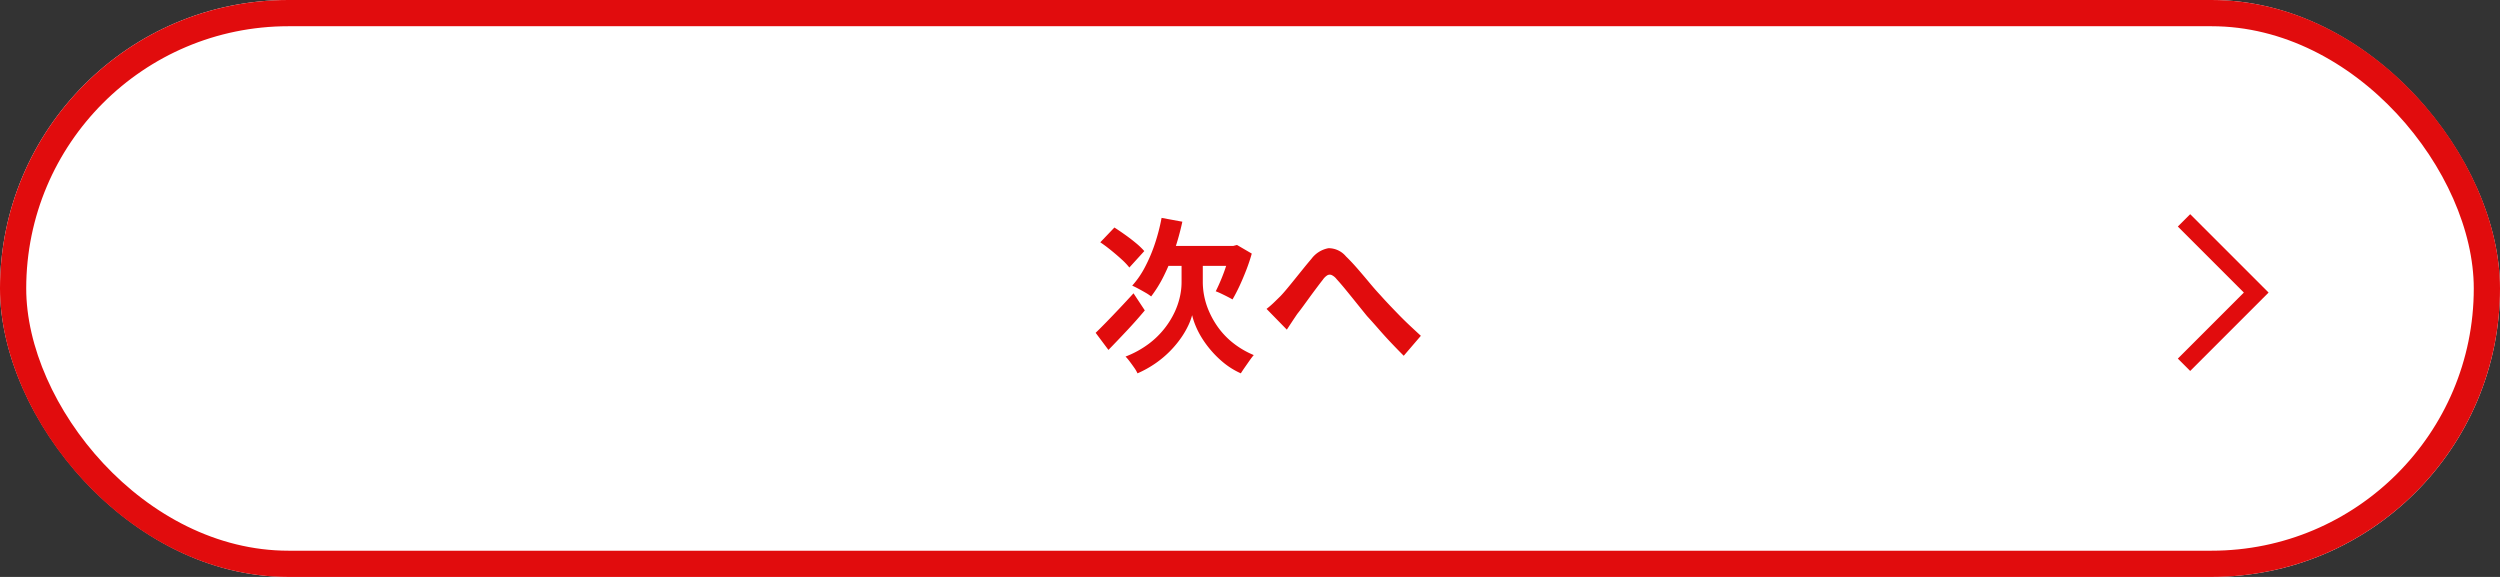 <svg id="コンポーネント_1_19" data-name="コンポーネント 1 – 19" xmlns="http://www.w3.org/2000/svg" width="286" height="66" viewBox="0 0 286 66">
  <rect x="0" y="0" width="286" height="66" fill="#333333" stroke="none"/>
  <g id="長方形_355" data-name="長方形 355" fill="#fff" stroke="#e10c0d" stroke-width="3">
    <rect width="286" height="66" rx="33" stroke="none"/>
    <rect x="1.5" y="1.5" width="283" height="63" rx="31.5" fill="none"/>
  </g>
  <path id="パス_192" data-name="パス 192" d="M-11.115-16.074l2.375.437a29.073,29.073,0,0,1-.9,3.258,23.624,23.624,0,0,1-1.216,2.936,14.278,14.278,0,0,1-1.453,2.356,4.747,4.747,0,0,0-.637-.427q-.408-.237-.817-.456t-.713-.352a10.2,10.2,0,0,0,1.454-2.109,17.742,17.742,0,0,0,1.14-2.679A22.122,22.122,0,0,0-11.115-16.074ZM-7.6-10.735h1.2v2.09a8.316,8.316,0,0,0,.152,1.463,8.391,8.391,0,0,0,.541,1.757A9.981,9.981,0,0,0-4.664-3.572,8.975,8.975,0,0,0-3-1.815,9.982,9.982,0,0,0-.57-.38q-.228.266-.5.656t-.532.76q-.257.37-.447.674A8.732,8.732,0,0,1-3.914.58a11.387,11.387,0,0,1-1.463-1.4A11.512,11.512,0,0,1-6.488-2.309a9.423,9.423,0,0,1-.741-1.435,7.827,7.827,0,0,1-.39-1.2,7.141,7.141,0,0,1-.446,1.188,9.677,9.677,0,0,1-.826,1.415A11.6,11.6,0,0,1-10.127-.855,11.714,11.714,0,0,1-11.78.542,12.186,12.186,0,0,1-13.87,1.71a3.8,3.8,0,0,0-.37-.637Q-14.5.7-14.763.352a5.5,5.5,0,0,0-.475-.561A11.086,11.086,0,0,0-12.6-1.653a9.659,9.659,0,0,0,1.833-1.786A9.563,9.563,0,0,0-9.6-5.339a8.524,8.524,0,0,0,.6-1.8,7.636,7.636,0,0,0,.171-1.491v-2.109ZM-18.658-2.926q.532-.513,1.245-1.244t1.51-1.577q.8-.845,1.577-1.7l1.292,1.957Q-14-4.332-15.114-3.145t-2.08,2.176Zm.532-10.355,1.615-1.691q.589.38,1.244.845t1.235.95a8.187,8.187,0,0,1,.94.9l-1.71,1.881a7.657,7.657,0,0,0-.884-.931q-.561-.513-1.207-1.036T-18.126-13.281Zm7.828.418h7.809v2.28h-8.93Zm7.049,0h.323l.437-.114,1.691.988q-.266.95-.636,1.9T-2.2-8.284q-.4.855-.8,1.539-.228-.133-.58-.313t-.713-.352q-.361-.171-.627-.266.3-.589.637-1.4t.608-1.672a15.741,15.741,0,0,0,.427-1.606Zm4.142,7.2Q1.33-6,1.7-6.356t.808-.789q.323-.342.741-.845t.893-1.093L5.1-10.27q.484-.6.922-1.111A3.145,3.145,0,0,1,7.98-12.607a2.6,2.6,0,0,1,2,.941q.646.627,1.339,1.425t1.358,1.6q.665.8,1.235,1.406.456.513.978,1.064T16-5.016q.589.608,1.235,1.216t1.311,1.216L16.587-.3q-.665-.665-1.406-1.444t-1.454-1.6q-.713-.817-1.34-1.5-.57-.7-1.206-1.492T9.956-7.847q-.589-.722-1.045-1.216a1.56,1.56,0,0,0-.58-.475.565.565,0,0,0-.494.038,1.732,1.732,0,0,0-.5.494q-.285.361-.656.855T5.9-7.1L5.111-6.014q-.38.523-.7.922-.323.475-.637.95t-.56.855Z" transform="translate(144 41)" fill="#e10c0d"/>
  <path id="パス_168" data-name="パス 168" d="M0,0,8.261,8.26,16.52,0" transform="translate(249.851 41.73) rotate(-90)" fill="none" stroke="#e10c0d" stroke-width="2"/>
</svg>

